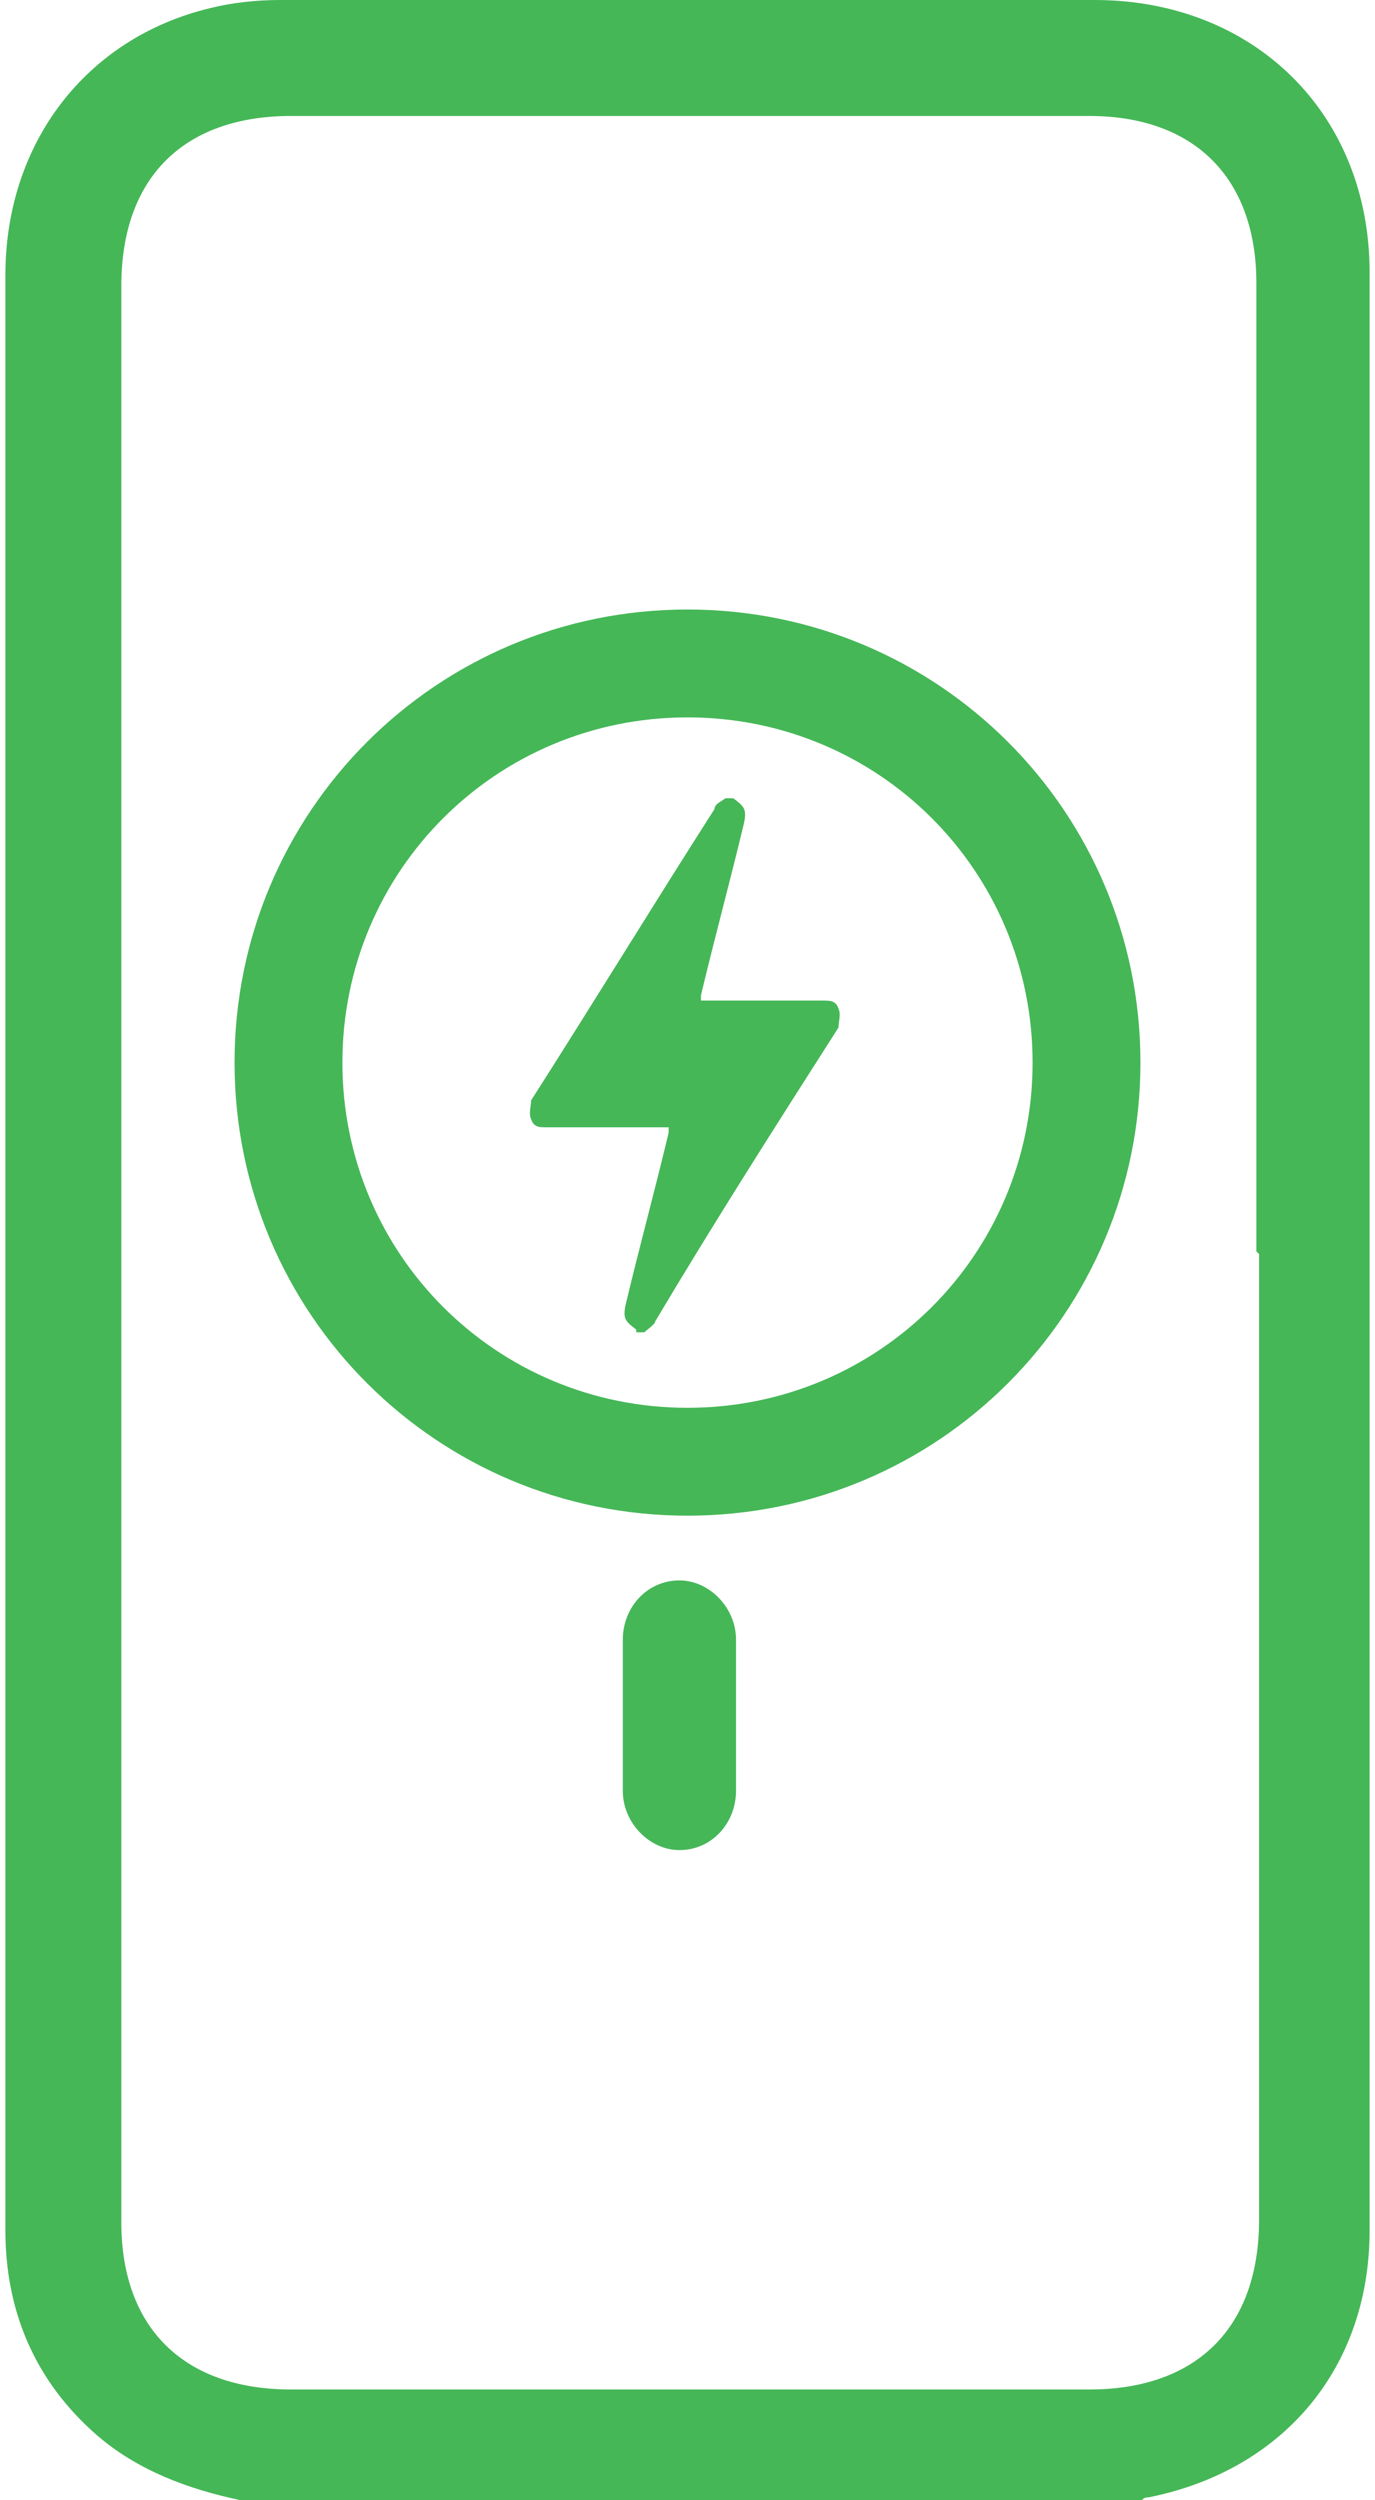 <?xml version="1.0" encoding="UTF-8"?>
<svg xmlns="http://www.w3.org/2000/svg" version="1.1" viewBox="0 0 51 92.7">
  <defs>
    <style>
      .cls-1 {
        fill: #45b757;
      }
    </style>
  </defs>
  <!-- Generator: Adobe Illustrator 28.6.0, SVG Export Plug-In . SVG Version: 1.2.0 Build 709)  -->
  <g>
    <g id="Réteg_1">
      <path class="cls-1" d="M8.9,92.7c-1.9-.4-3.8-1.1-5.3-2.4-2.3-2-3.4-4.6-3.4-7.6,0-4.5,0-9.1,0-13.6,0-19.6,0-39.3,0-58.9C.2,5.3,3.2,1.4,7.8.3c.8-.2,1.7-.3,2.6-.3C20.5,0,30.5,0,40.6,0c5.9,0,10.2,4.2,10.2,10.1,0,24.2,0,48.4,0,72.6,0,5.1-3.2,8.9-8.2,9.9-.1,0-.2,0-.3.2H8.9ZM46.6,46.4c0-12,0-24,0-35.9,0-3.9-2.3-6.2-6.2-6.2-9.9,0-19.7,0-29.6,0-4,0-6.3,2.3-6.3,6.3,0,23.9,0,47.8,0,71.8,0,3.9,2.3,6.2,6.3,6.2,9.9,0,19.7,0,29.6,0,4,0,6.3-2.3,6.3-6.3,0-11.9,0-23.9,0-35.8Z"/>
      <path class="cls-1" d="M25.2,68.6h0c-1.1,0-2.1-1-2.1-2.2v-5.6c0-1.2.9-2.2,2.1-2.2h0c1.1,0,2.1,1,2.1,2.2v5.6c0,1.2-.9,2.2-2.1,2.2Z"/>
      <path class="cls-1" d="M25.5,56.2c-9.3,0-16.8-7.5-16.8-16.8s7.5-16.8,16.8-16.8,16.8,7.5,16.8,16.8-7.5,16.8-16.8,16.8ZM25.5,26.6c-7.1,0-12.8,5.7-12.8,12.8s5.7,12.8,12.8,12.8,12.8-5.7,12.8-12.8-5.7-12.8-12.8-12.8Z"/>
      <path class="cls-1" d="M23.6,49.3c-.4-.3-.5-.4-.4-.9.5-2.1,1.1-4.3,1.6-6.4,0,0,0-.1,0-.2h-.2c-1.4,0-2.9,0-4.3,0-.3,0-.5,0-.6-.3-.1-.2,0-.5,0-.7,2.3-3.6,4.5-7.2,6.8-10.8,0-.2.3-.3.4-.4h.3c.4.3.5.4.4.9-.5,2.1-1.1,4.3-1.6,6.4,0,0,0,.1,0,.2,0,0,.2,0,.2,0,1.4,0,2.9,0,4.3,0,.3,0,.5,0,.6.3.1.2,0,.5,0,.7-2.3,3.6-4.6,7.2-6.8,10.9,0,.1-.3.3-.4.4h-.3Z"/>
    </g>
  </g>
</svg>